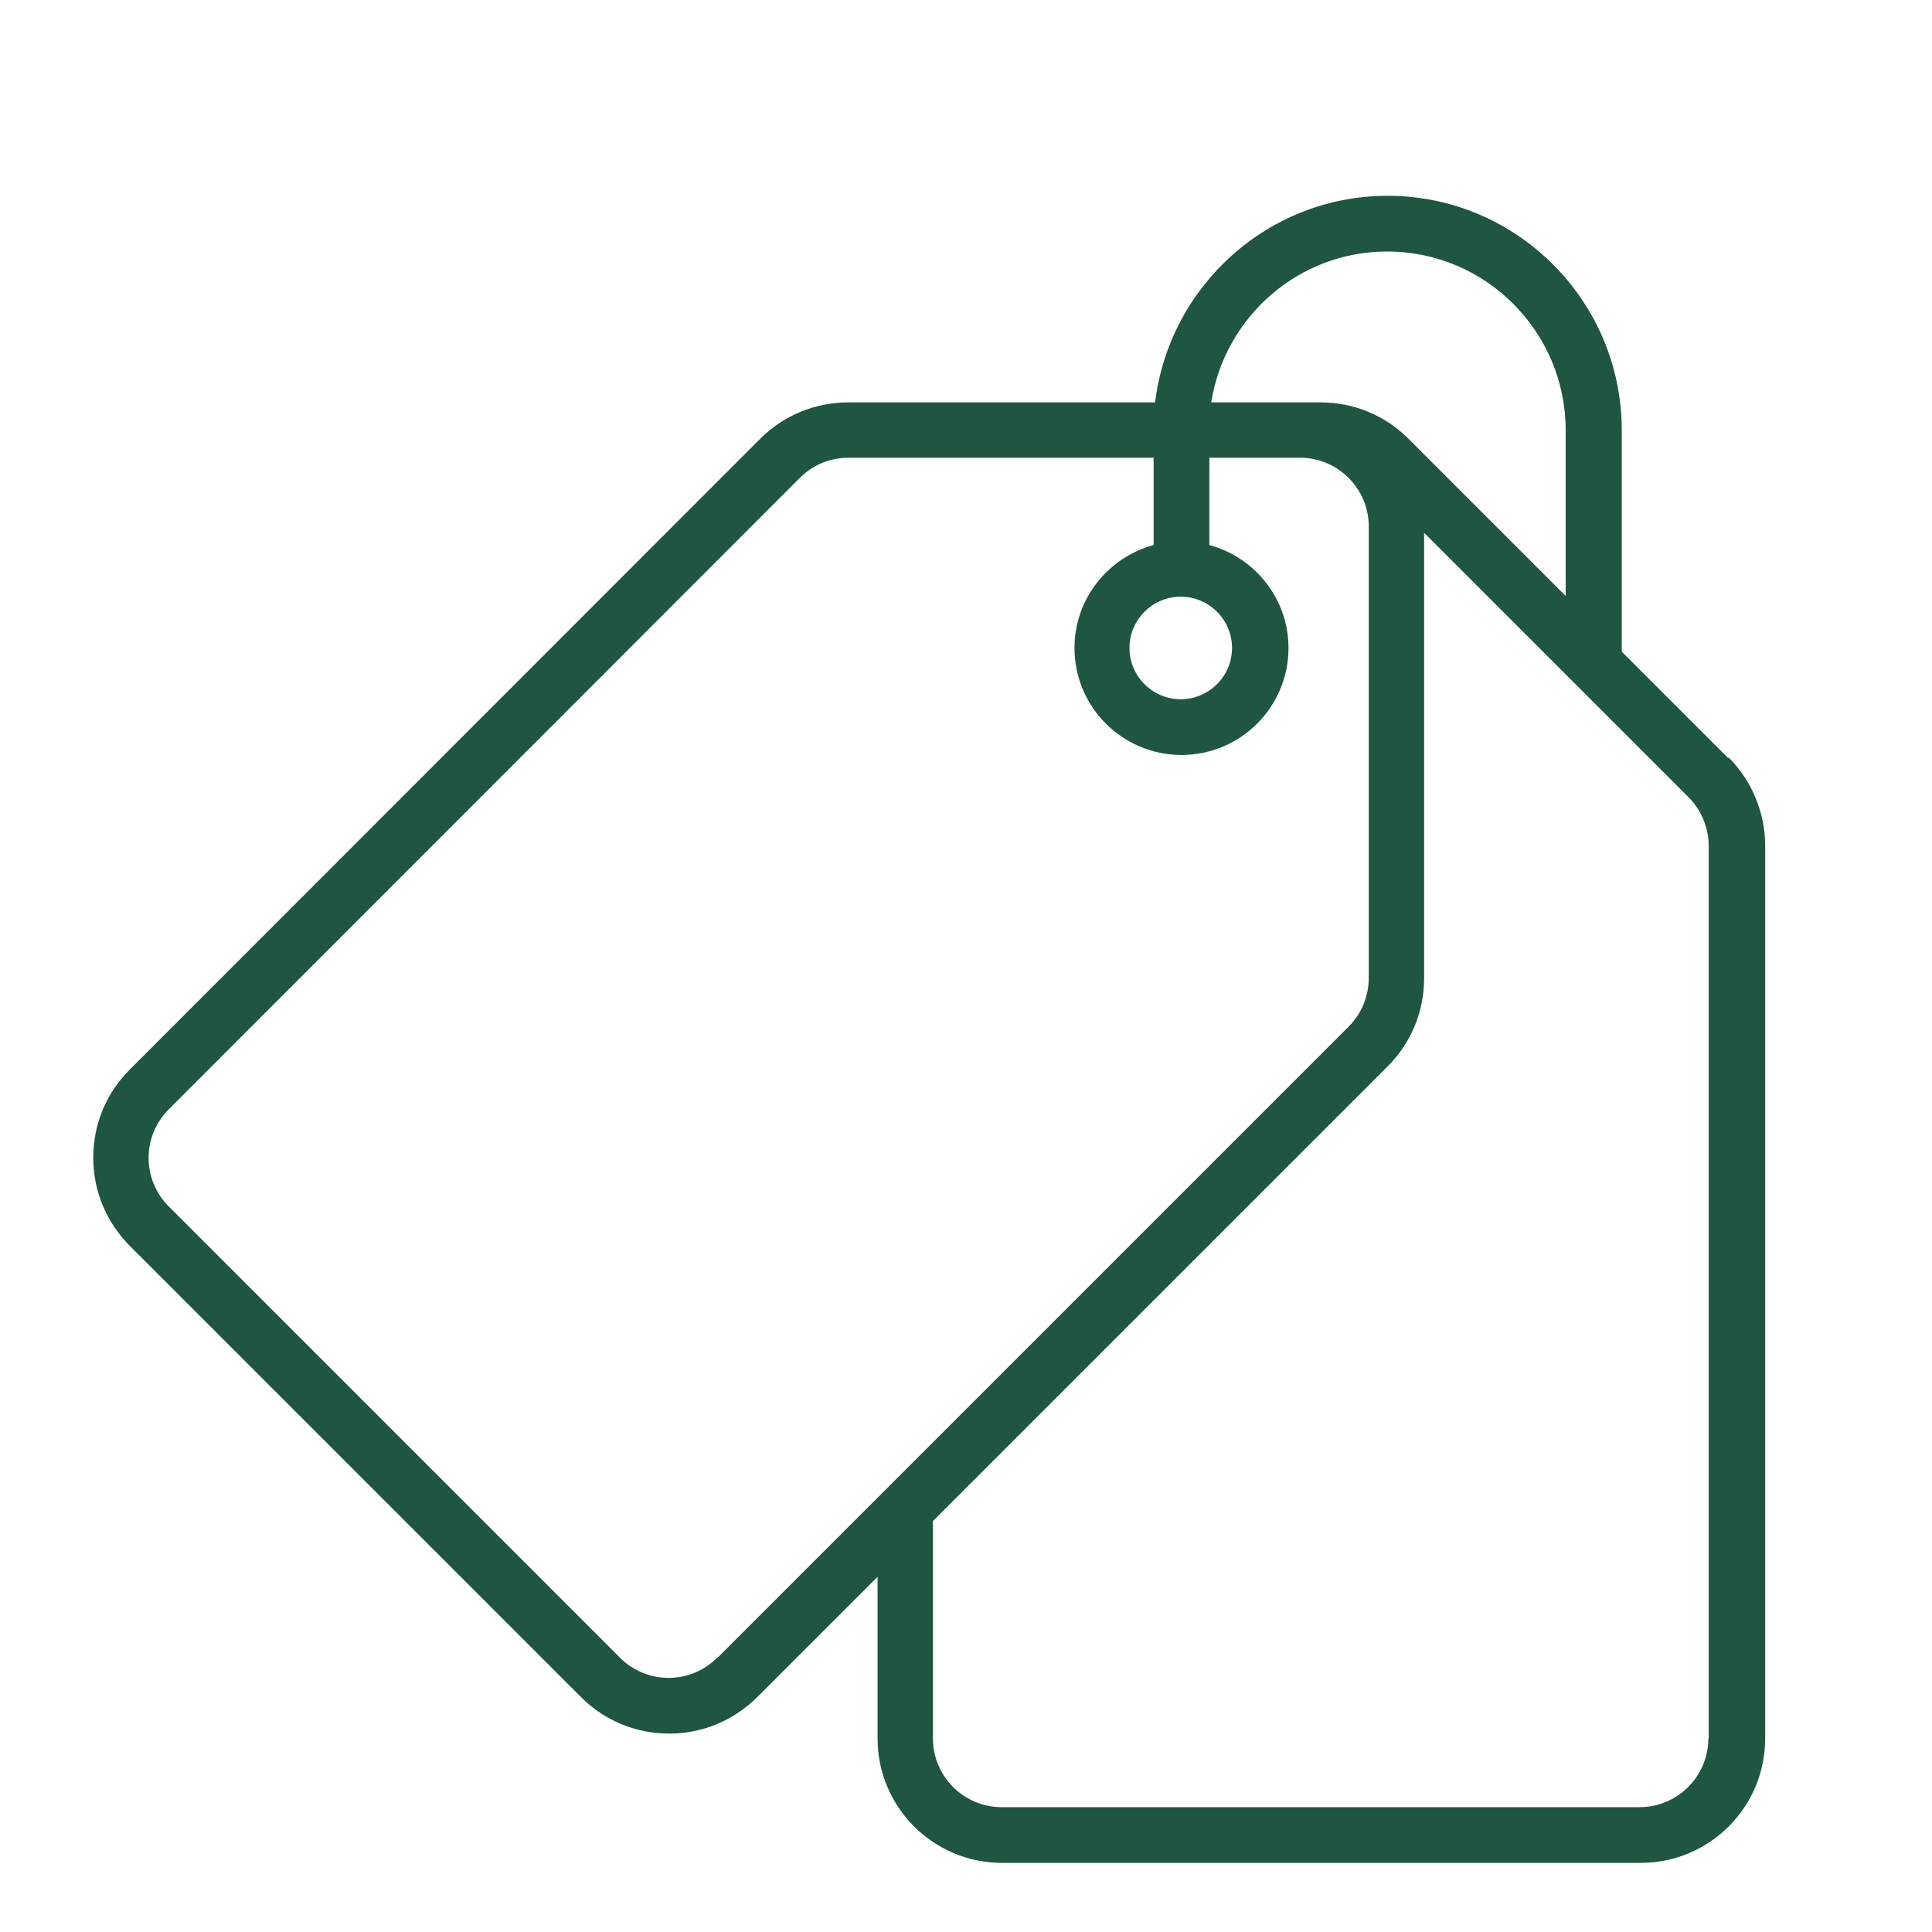 <?xml version="1.0" encoding="UTF-8"?> <svg xmlns="http://www.w3.org/2000/svg" id="Ebene_1" viewBox="0 0 52 52"><defs><style>.cls-1{fill:#1f563f;}</style></defs><path class="cls-1" d="M46.51,20.4l-2.86-2.86v-5.96c0-3.48-2.83-6.31-6.3-6.31-3.22,0-5.88,2.43-6.26,5.56h-8.26c-.89,0-1.74,.35-2.37,.98L3.49,28.79c-.63,.63-.98,1.47-.98,2.37s.35,1.73,.98,2.37l12.15,12.15c.63,.63,1.47,.98,2.37,.98s1.73-.35,2.37-.98l3.24-3.24v4.35c0,1.85,1.5,3.35,3.35,3.35h17.19c1.85,0,3.35-1.5,3.35-3.35V22.76c0-.88-.36-1.75-.98-2.37Zm-9.17-13.63c2.65,0,4.8,2.16,4.8,4.81v4.46l-4.23-4.23s0,0,0,0c-.63-.63-1.47-.98-2.37-.98h-2.94c.36-2.29,2.34-4.06,4.73-4.06Zm-5.56,9.29c.76,0,1.38,.62,1.38,1.38s-.62,1.38-1.38,1.38-1.38-.62-1.38-1.38,.62-1.38,1.38-1.38Zm-12.48,28.56c-.72,.72-1.89,.72-2.61,0l-12.15-12.15c-.72-.72-.72-1.89,0-2.61L21.53,12.86c.35-.35,.81-.54,1.31-.54h8.21v2.35c-1.22,.33-2.13,1.44-2.13,2.77,0,1.59,1.29,2.88,2.88,2.88s2.88-1.29,2.88-2.88c0-1.33-.91-2.44-2.13-2.77v-2.35h2.44c1.02,0,1.85,.83,1.85,1.85v12.15c0,.49-.19,.96-.54,1.31l-12.46,12.46h0s-4.52,4.52-4.52,4.52Zm26.68,2.17c0,1.02-.83,1.85-1.85,1.85H26.96c-1.02,0-1.85-.83-1.85-1.85v-5.85l12.24-12.24c.63-.63,.98-1.47,.98-2.37V14.34l7.12,7.12c.34,.34,.54,.82,.54,1.31v24.02Z"></path></svg> 